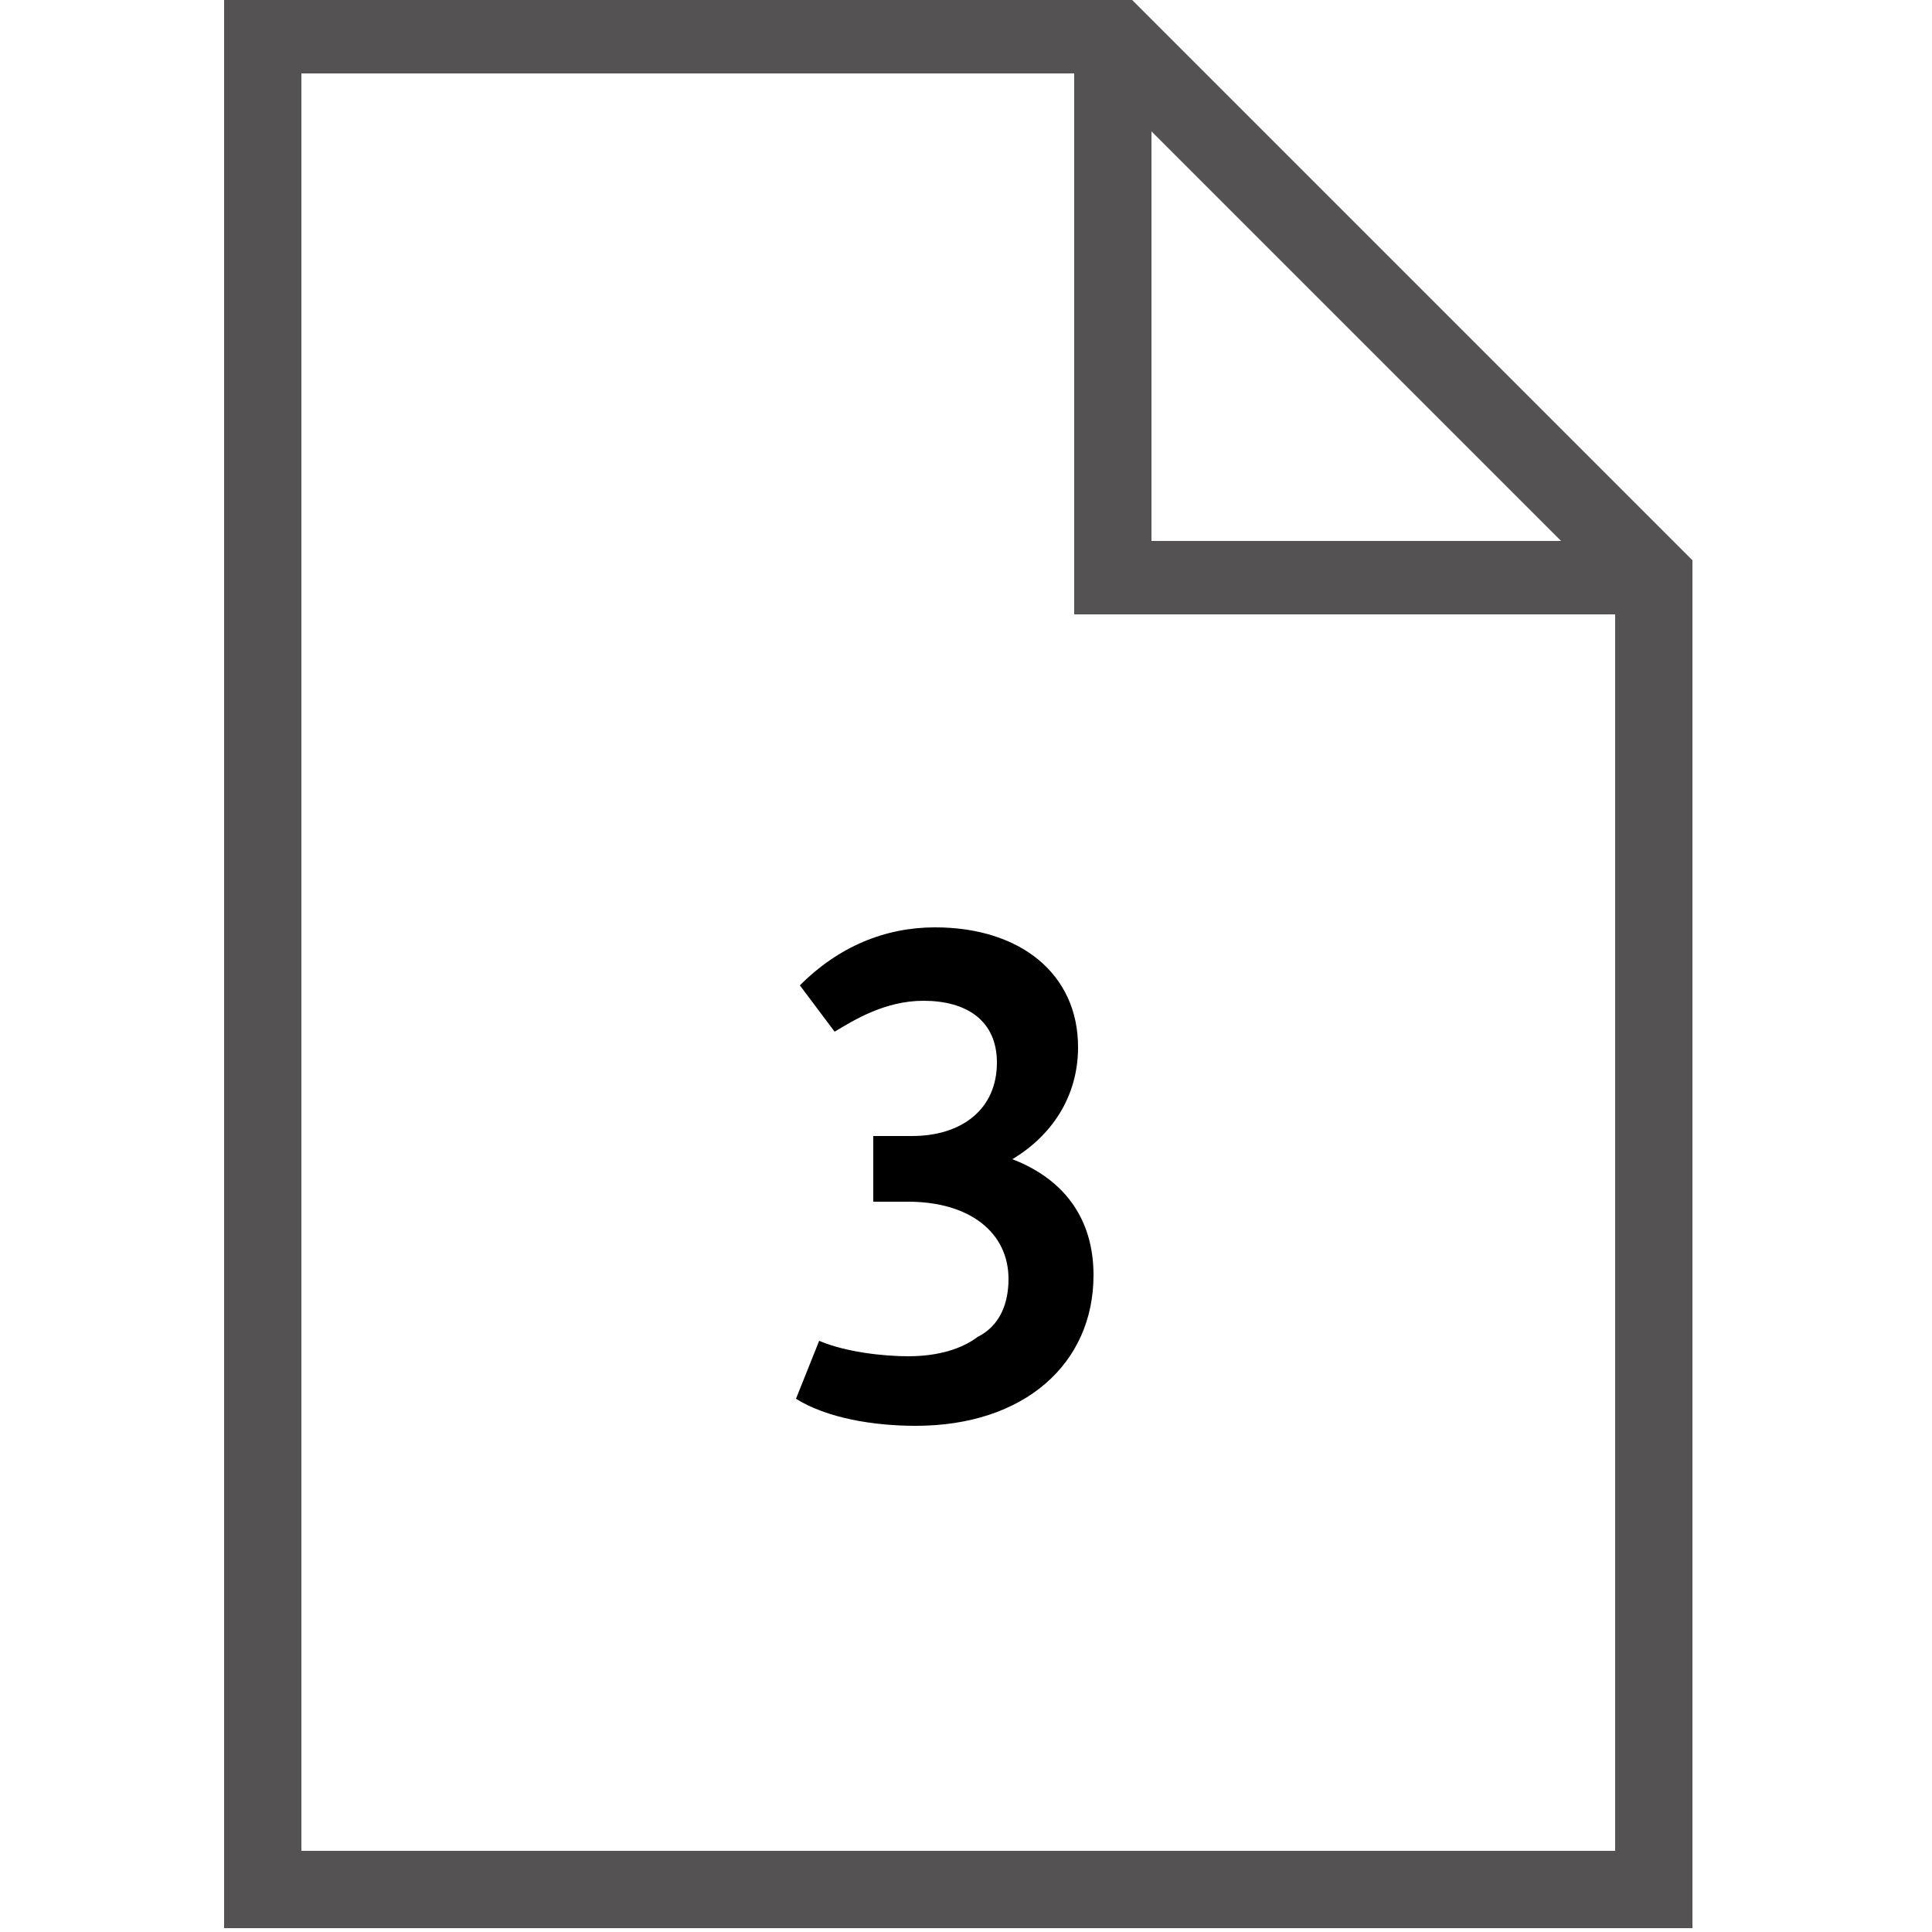 <?xml version="1.0" encoding="utf-8"?>
<!-- Generator: Adobe Illustrator 25.0.0, SVG Export Plug-In . SVG Version: 6.00 Build 0)  -->
<svg version="1.1" id="Ebene_1" xmlns="http://www.w3.org/2000/svg" xmlns:xlink="http://www.w3.org/1999/xlink" x="0px" y="0px"
	 width="50px" height="50px" viewBox="0 0 50 50" style="enable-background:new 0 0 50 50;" xml:space="preserve">
<style type="text/css">
	#icon {fill:#545252;}
</style>
<g id="guides">
</g>
<g id="icon">
	<path d="M5.8-0.1v50h38v-1V14.5L29.2-0.1H5.8z M7.8,1.9h20v14h14v32h-34C7.8,47.9,7.8,1.9,7.8,1.9z M29.8,3.4L40.4,14H29.8V3.4z"/>
</g>
<g>
	<path d="M24.2,24c2.2,0,3.7,1.2,3.7,3.1c0,1.3-0.7,2.3-1.7,2.9c1.3,0.5,2.1,1.5,2.1,3c0,2.3-1.8,3.9-4.6,3.9
		c-1.1,0-2.3-0.2-3.1-0.7l0.6-1.5c0.7,0.3,1.7,0.4,2.3,0.4c0.8,0,1.4-0.2,1.8-0.5c0.6-0.3,0.8-0.9,0.8-1.5c0-1.2-1-2-2.6-2h-0.9
		l0-1.7h1c1.3,0,2.2-0.7,2.2-1.9c0-1.1-0.8-1.6-1.9-1.6c-1,0-1.8,0.5-2.3,0.8l-0.9-1.2C21.7,24.5,22.9,24,24.2,24z"/>
</g>
</svg>
